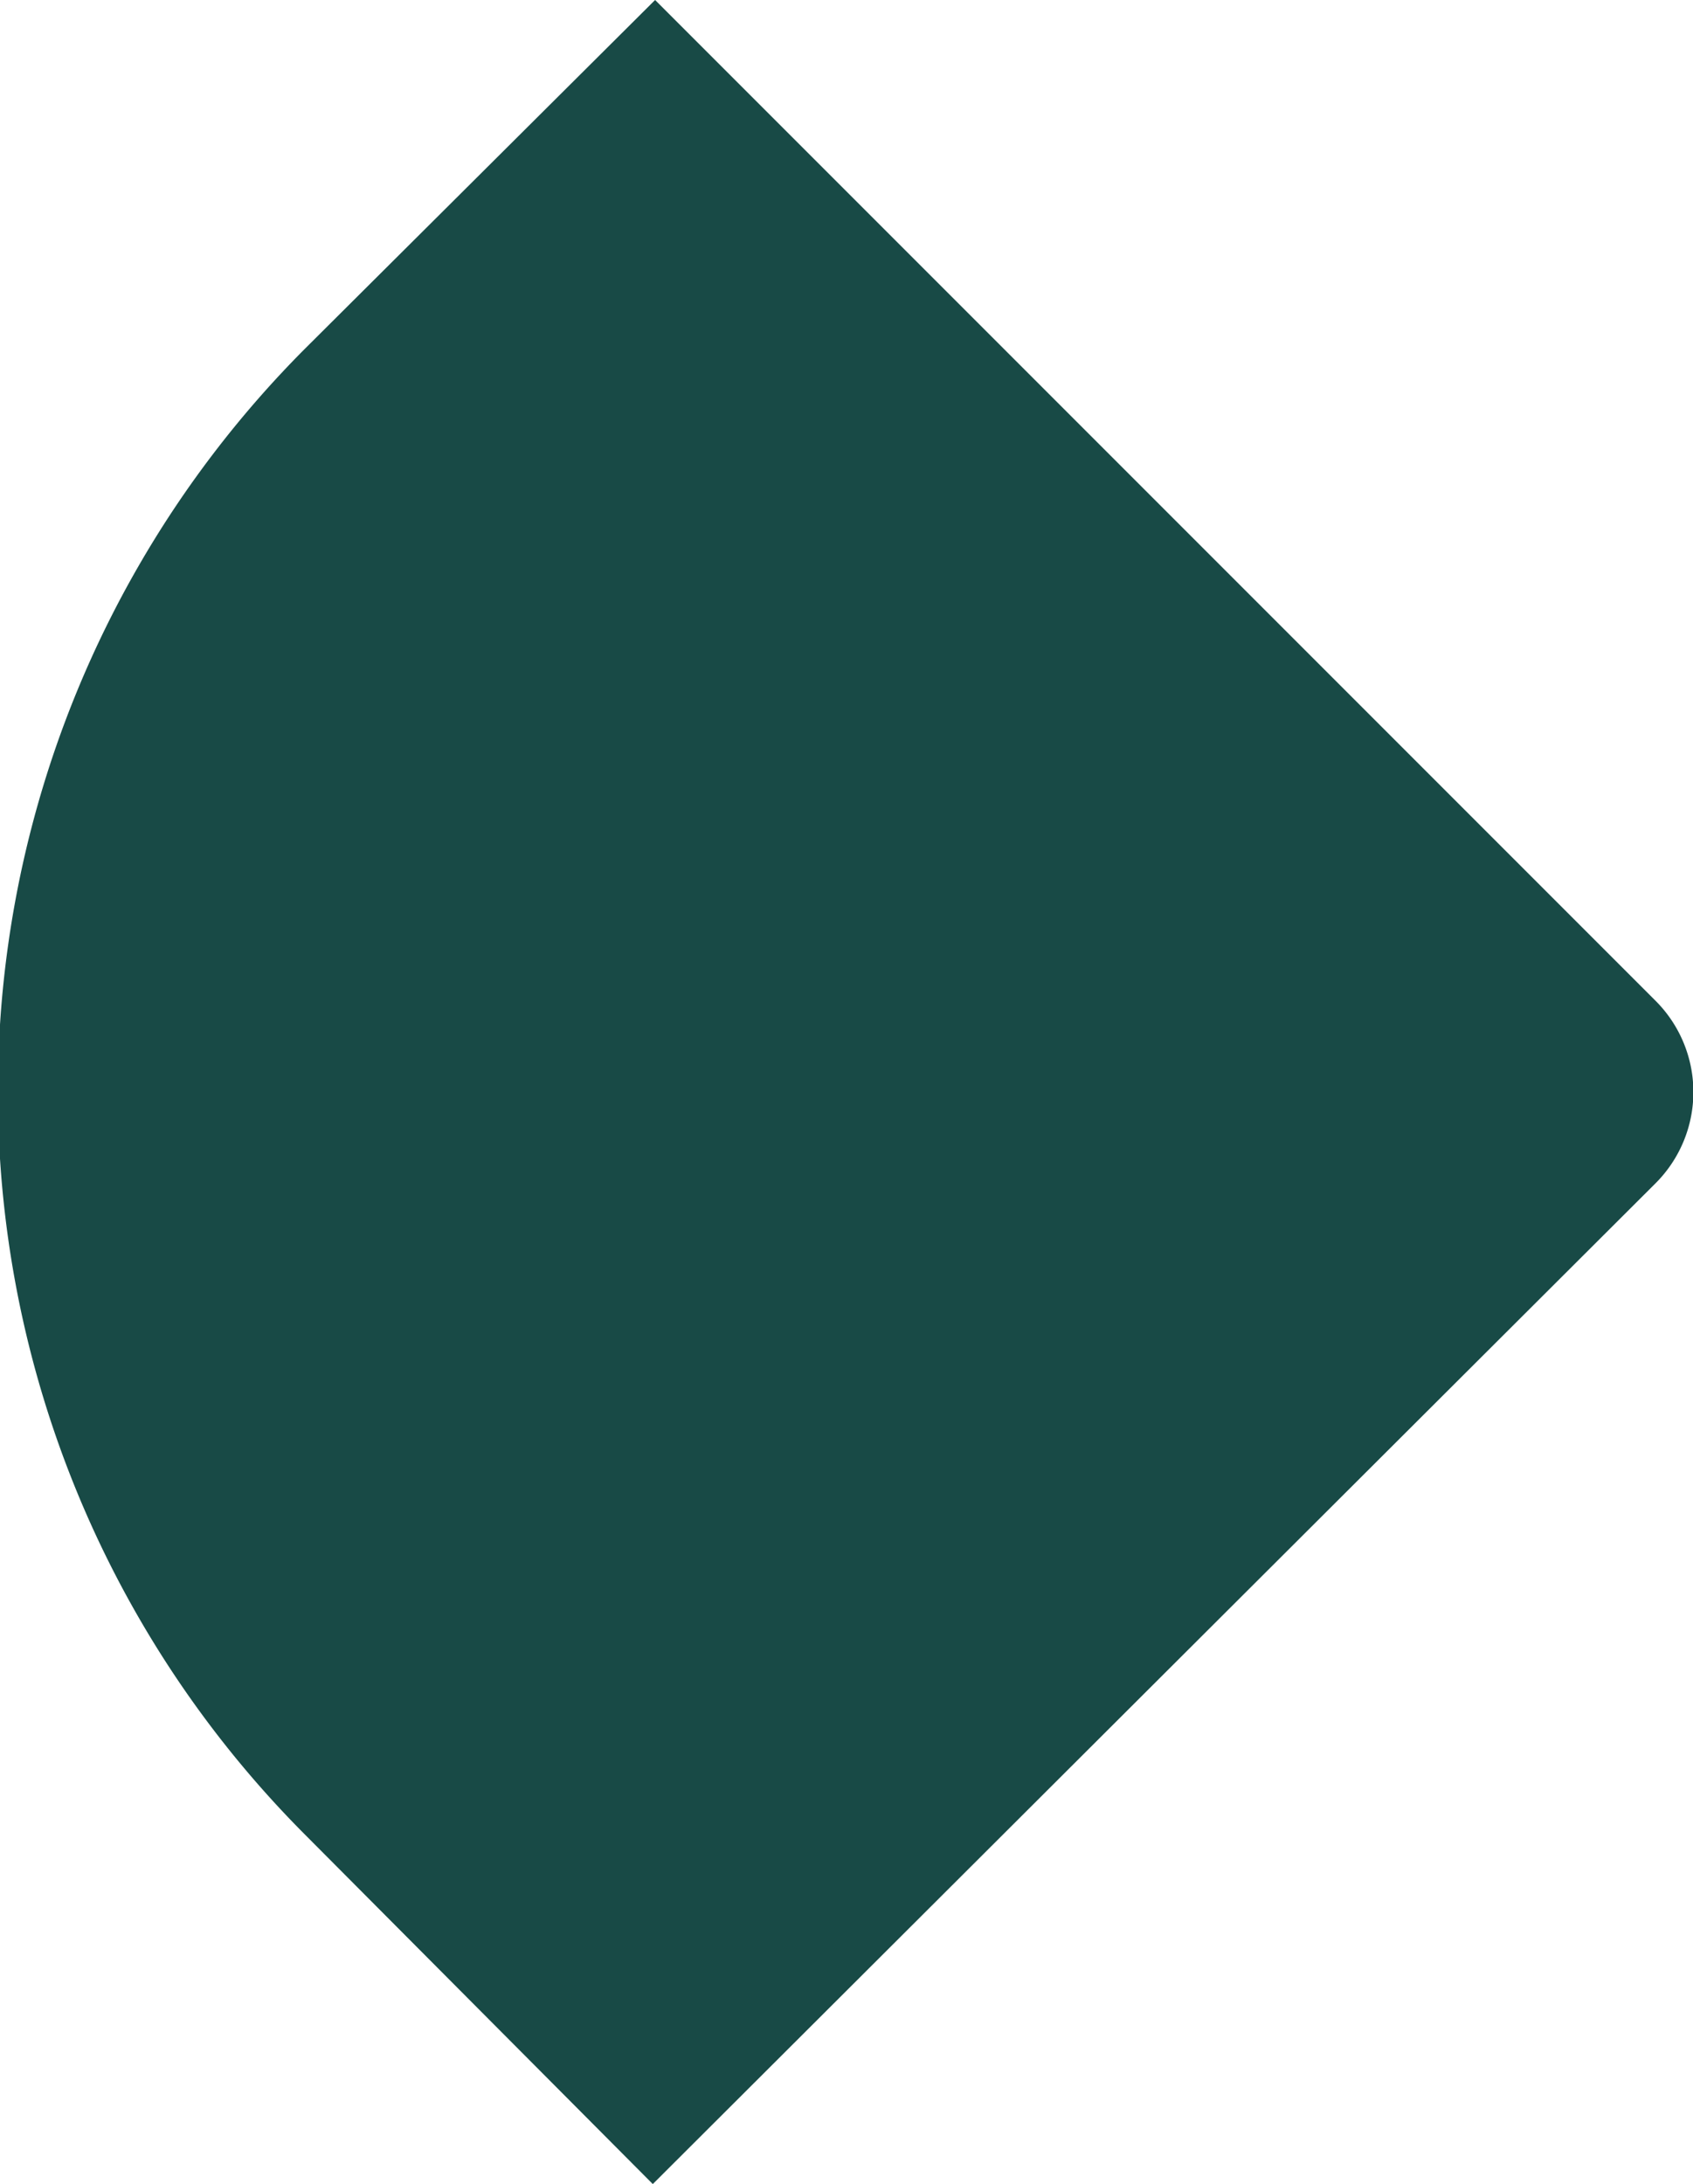 <svg xmlns="http://www.w3.org/2000/svg" viewBox="0 0 22.2 28.63"><defs><style>.cls-1{fill:#184a46;}</style></defs><title>0729icon2</title><g id="图层_2" data-name="图层 2"><g id="图层_1-2" data-name="图层 1"><path class="cls-1" d="M8.59,0,4,4.57A13.79,13.79,0,0,0,4,24.05l4.56,4.58L21.71,15.51a1.69,1.69,0,0,0,0-2.39Z"/></g></g></svg>